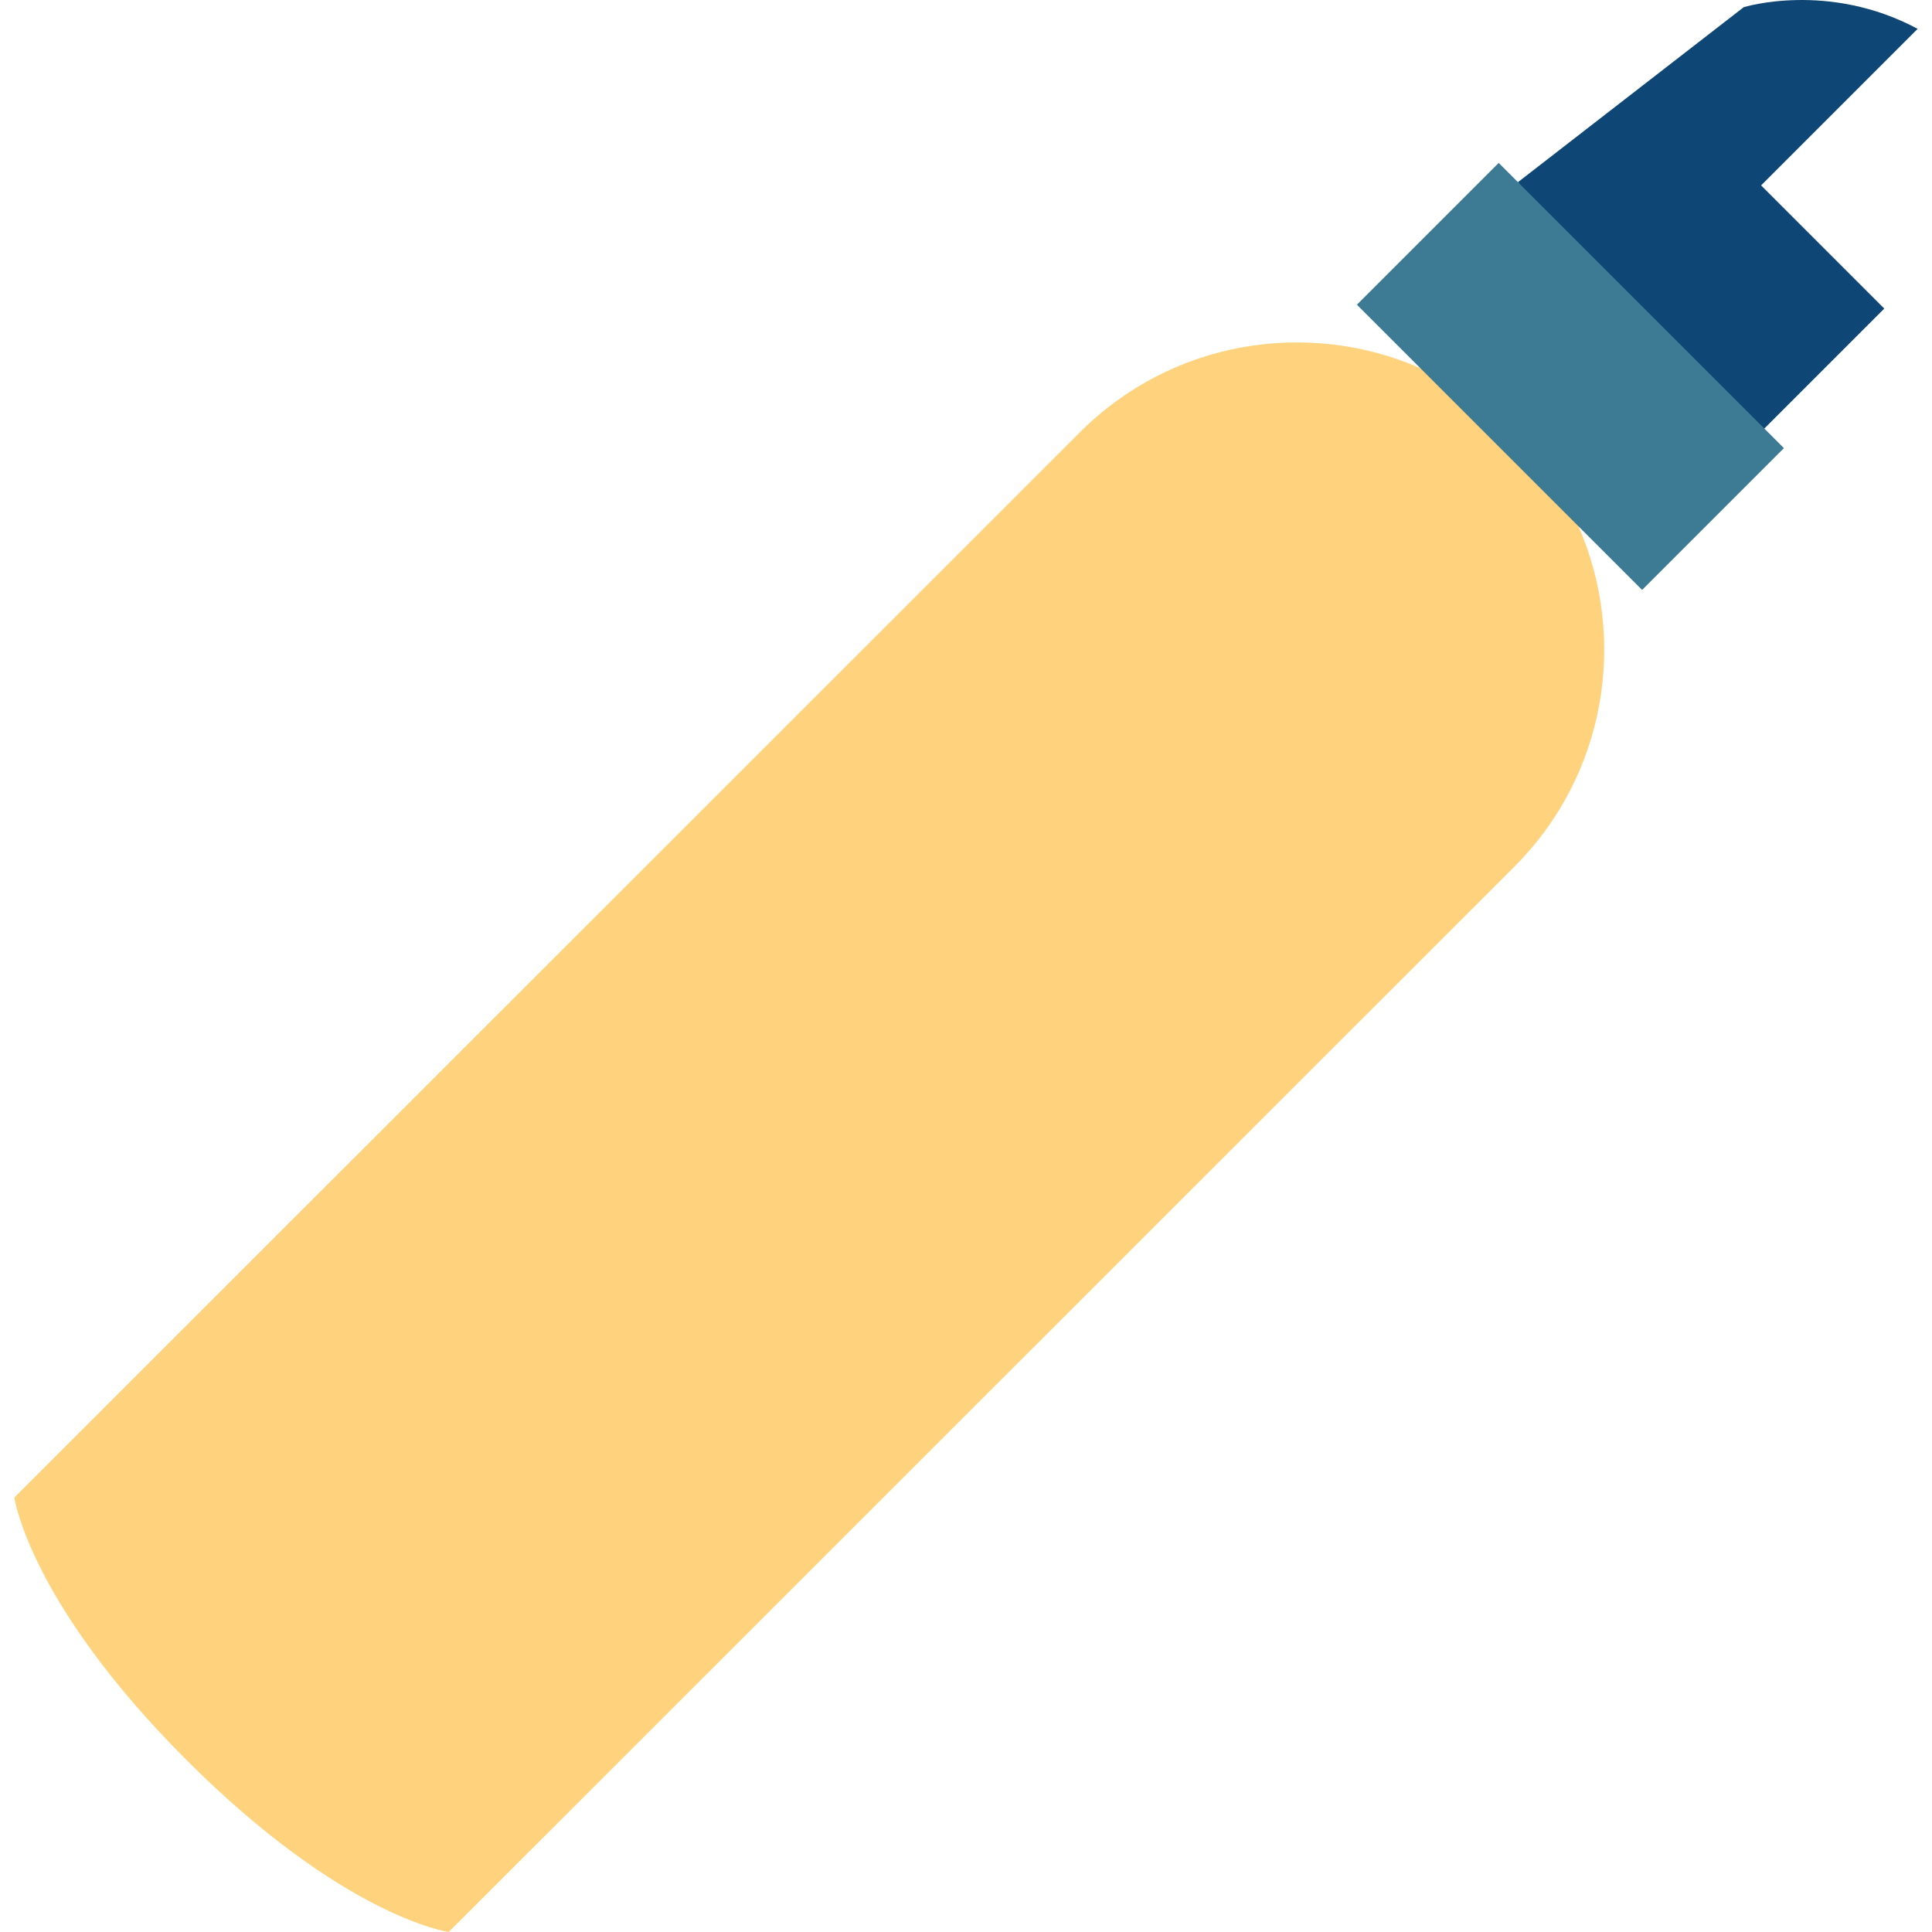 <?xml version="1.0" encoding="iso-8859-1"?>
<!-- Uploaded to: SVG Repo, www.svgrepo.com, Generator: SVG Repo Mixer Tools -->
<svg version="1.1" id="Layer_1" xmlns="http://www.w3.org/2000/svg" xmlns:xlink="http://www.w3.org/1999/xlink" 
	 viewBox="0 0 512 512" xml:space="preserve">
<path style="fill:#FFD37D;" d="M418.306,139.46l-4.635-37.237l-37.23-4.642c-29.811-13.064-65.844-7.422-90.251,16.977
	L3.804,396.853c0,0,3.849,27.783,45.588,69.536S118.913,512,118.913,512l282.385-282.295
	C425.706,205.306,431.36,169.274,418.306,139.46z"/>
<path style="fill:#0E4675;" d="M499.351,81.778l-32.645-32.645l41.49-41.49c-23.722-12.706-46.102-5.733-46.102-5.733
	l-59.804,46.348l48.993,81.589L499.351,81.778z"/>
<rect x="362.684" y="73.117" transform="matrix(-0.707 -0.707 0.707 -0.707 639.895 464.447)" style="fill:#3D7A94;" width="106.908" height="53.16"/>
</svg>